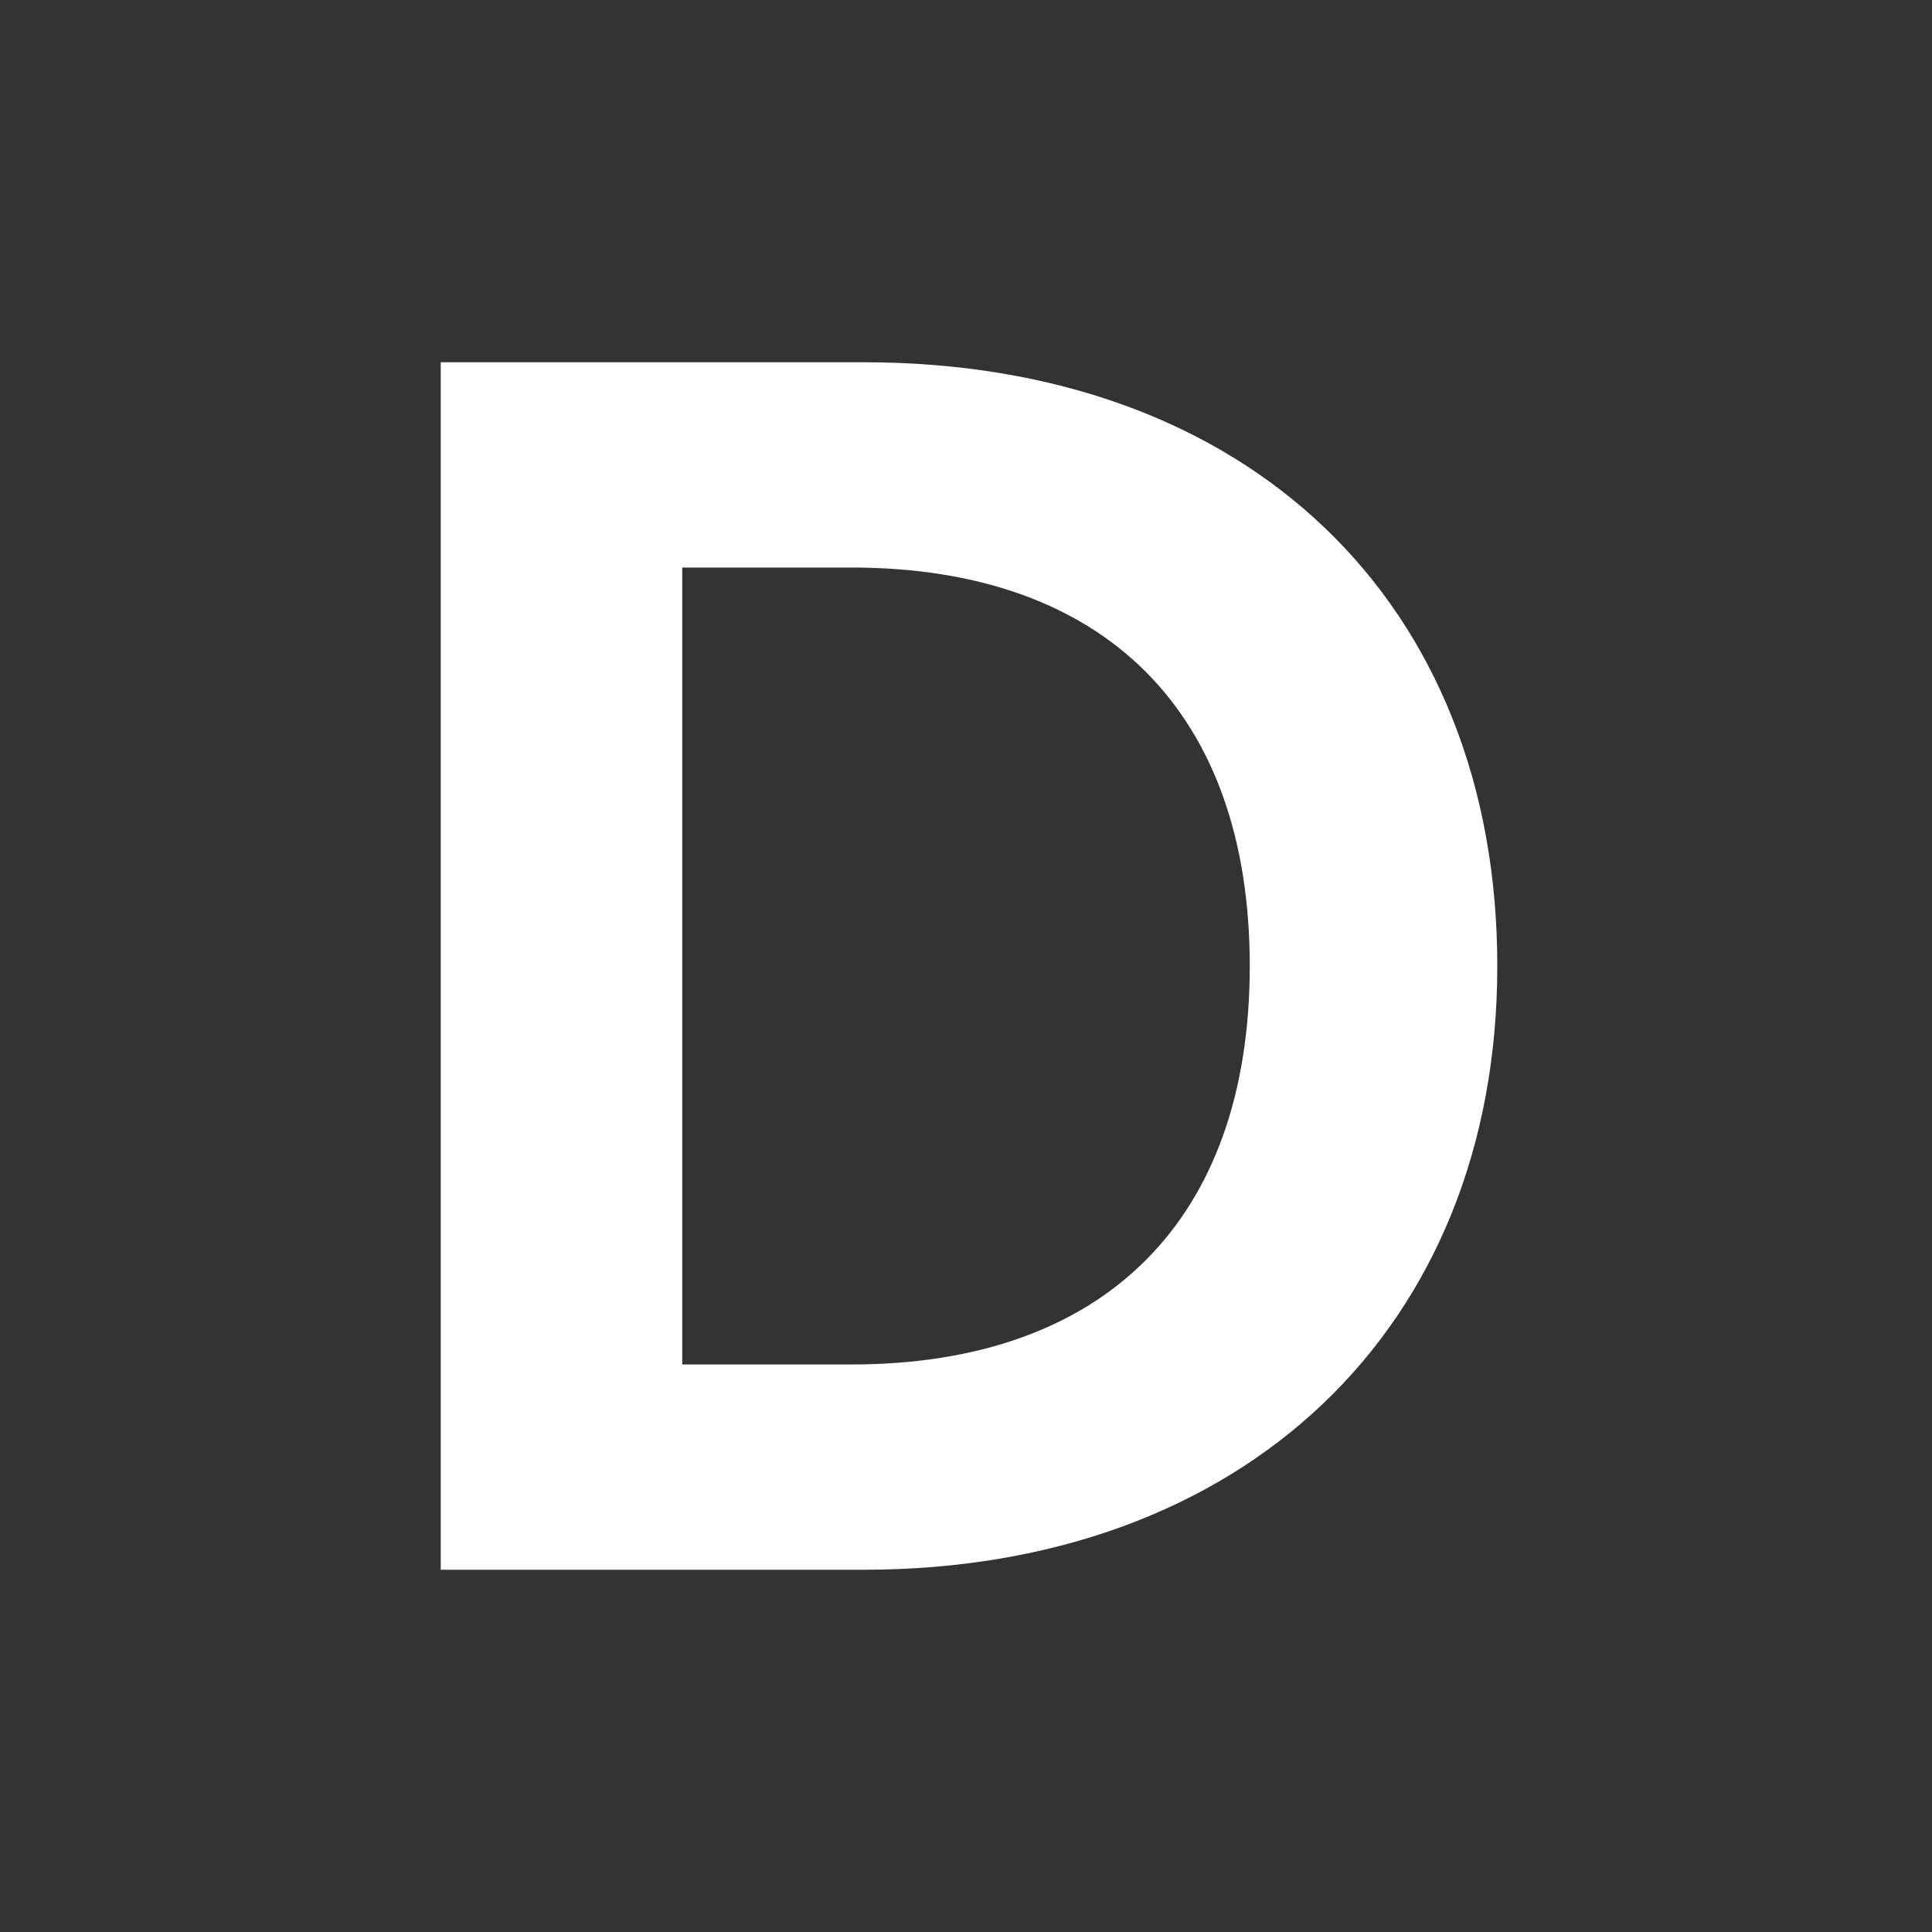 <svg xmlns="http://www.w3.org/2000/svg" viewBox="0 0 32 32"><rect x="0" y="0" width="32" height="32" fill="#333333" stroke="none"/><path d="M24.8 16c0 6-4.2 10-10.5 10h-7V6h7c6.4 0 10.5 4 10.5 10Zm-10.7 6.6c4.2 0 6.6-2.4 6.6-6.6s-2.4-6.6-6.6-6.6h-2.8v13.2h2.8Z" style="fill:#fff"/></svg>